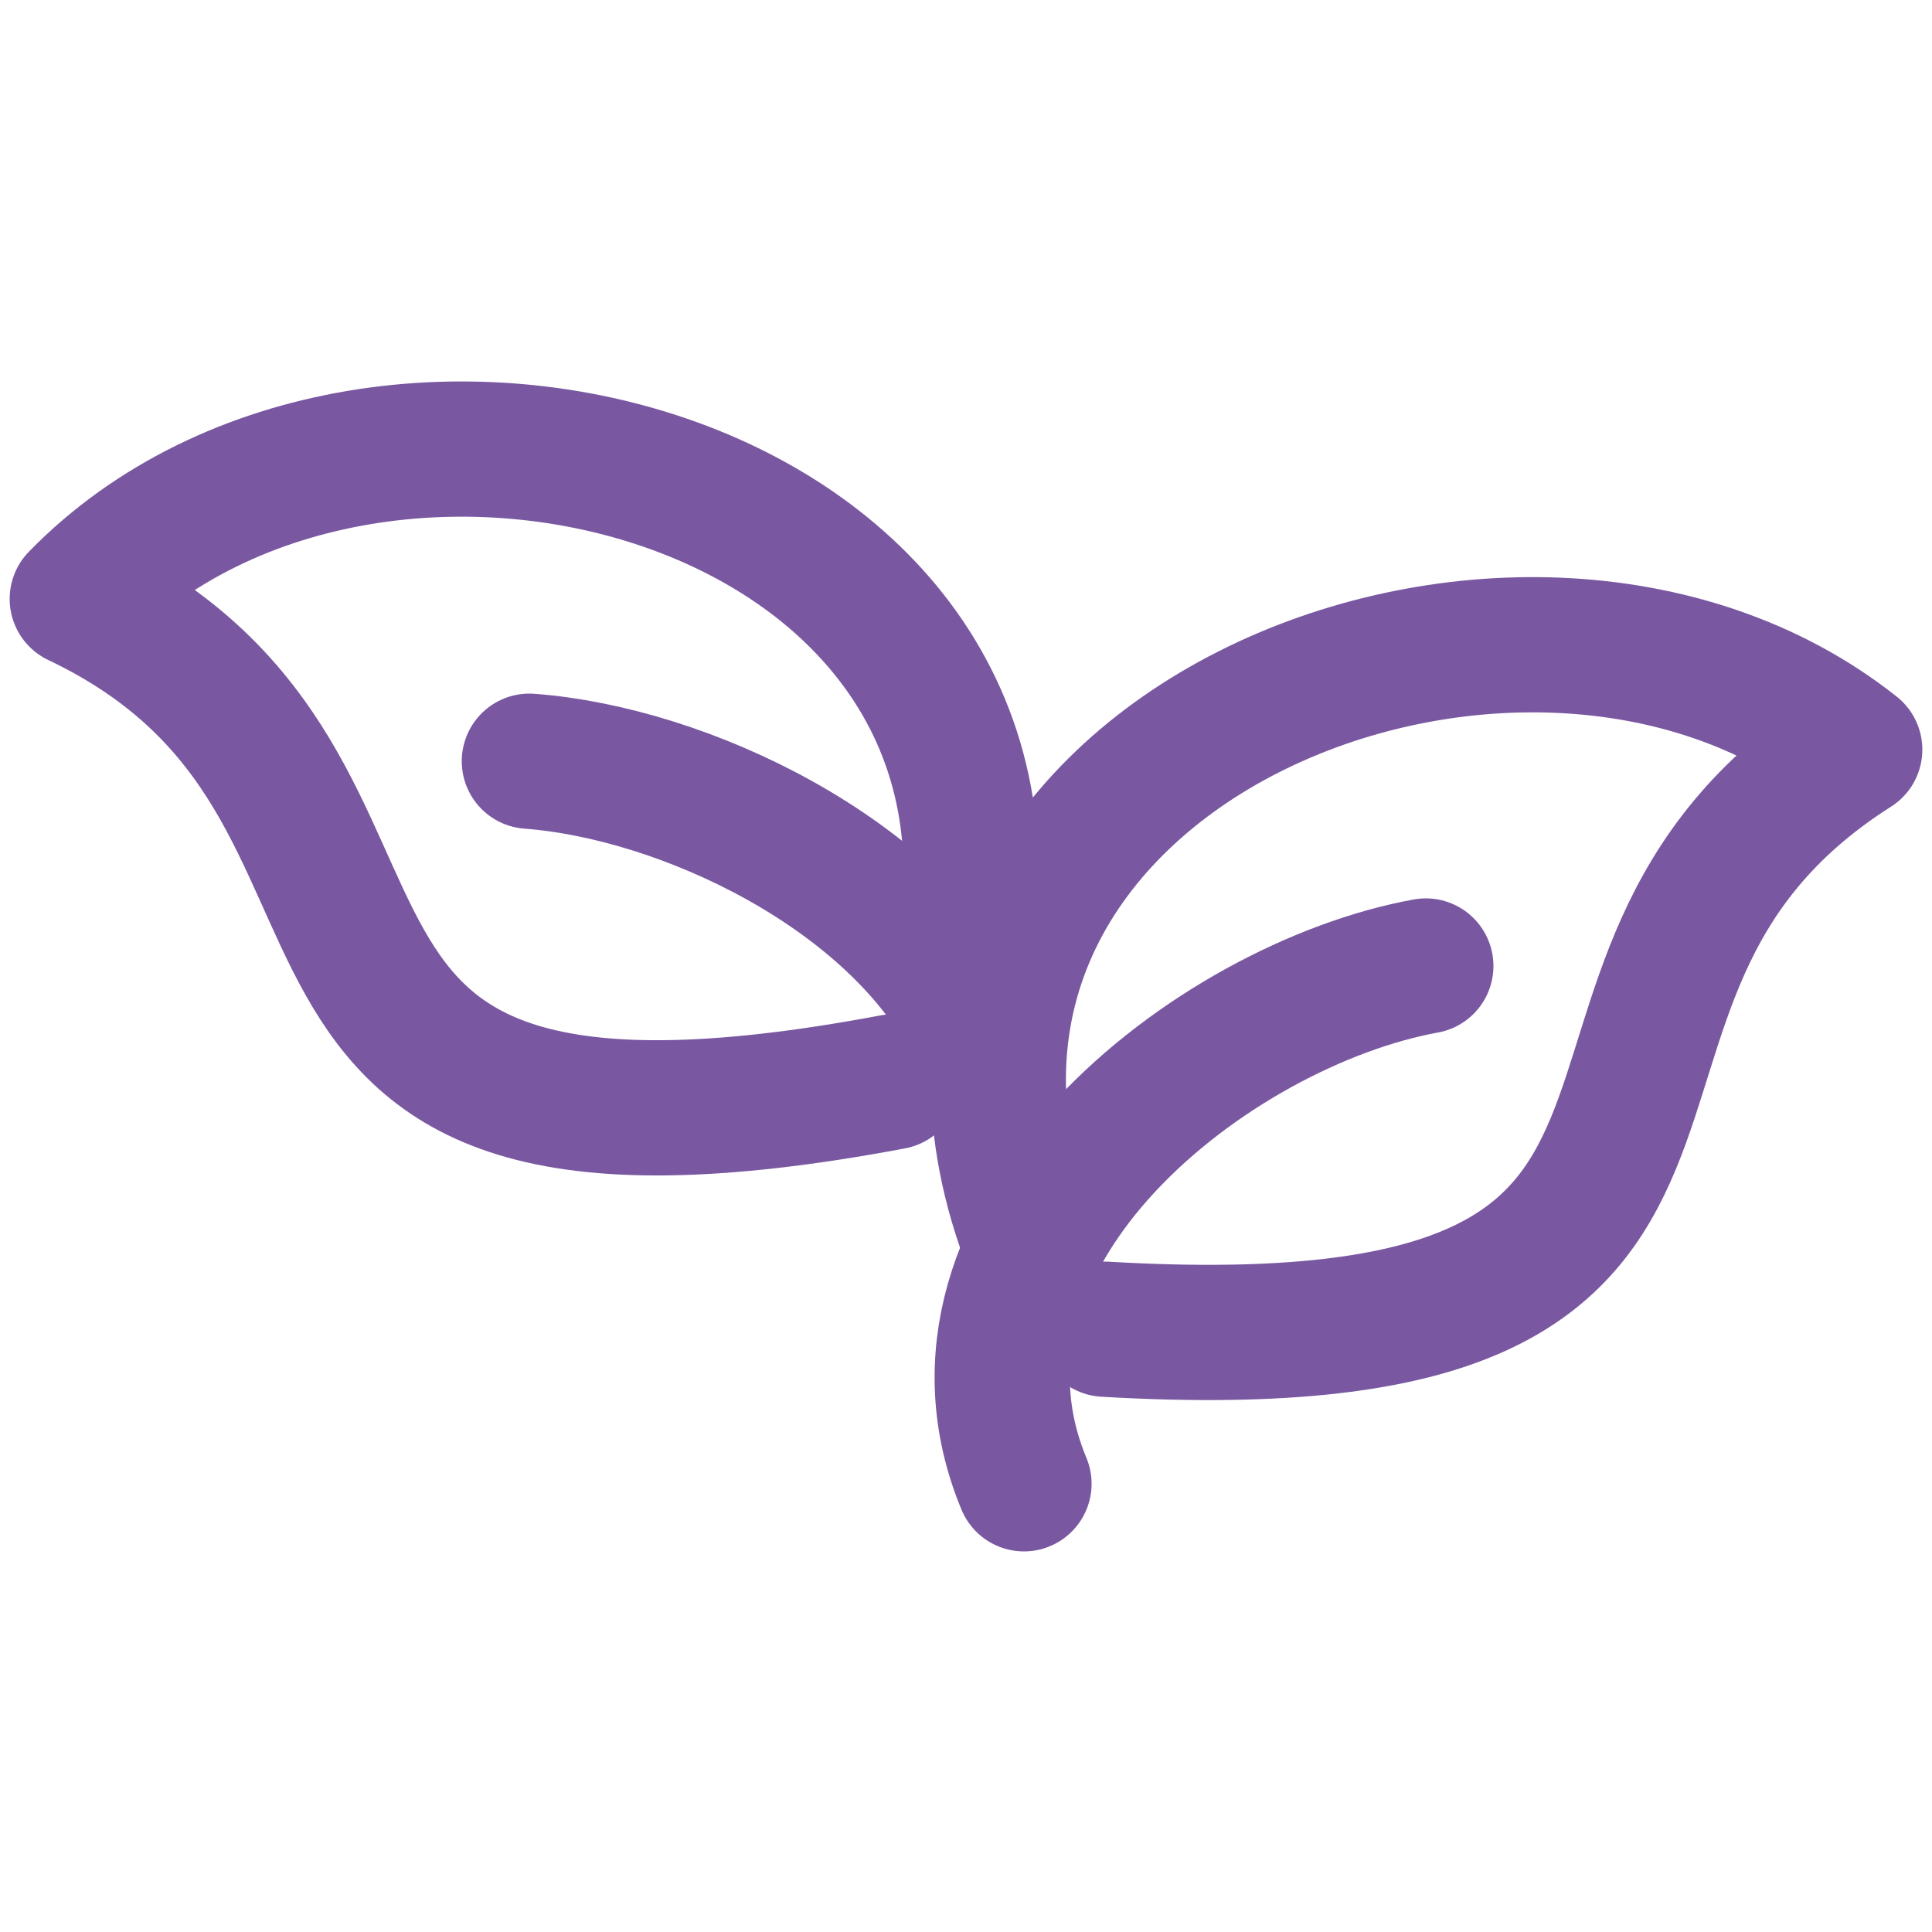 <?xml version="1.0" encoding="utf-8"?>
<!-- Generator: Adobe Illustrator 24.3.0, SVG Export Plug-In . SVG Version: 6.00 Build 0)  -->
<svg version="1.1" id="Layer_1" xmlns="http://www.w3.org/2000/svg" xmlns:xlink="http://www.w3.org/1999/xlink" x="0px" y="0px"
	 viewBox="0 0 50 50" style="enable-background:new 0 0 50 50;" xml:space="preserve">
<style type="text/css">
	.st0{fill:#7958A1;stroke:#7958A1;stroke-miterlimit:10;}
	.st1{fill:none;stroke:#7958A1;stroke-width:4;stroke-linecap:round;stroke-linejoin:round;stroke-miterlimit:10;}
	.st2{fill:#7958A1;stroke:#7958A1;stroke-width:2.646;stroke-miterlimit:10;}
	.st3{fill:none;stroke:#7958A1;stroke-width:4;stroke-linecap:round;stroke-miterlimit:10;}
	.st4{fill:none;stroke:#7958A1;stroke-width:4;stroke-miterlimit:10;}
	.st5{fill:#7958A1;stroke:#7958A1;stroke-width:2.724;stroke-miterlimit:10;}
	.st6{fill:none;stroke:#7958A1;stroke-width:3.5;stroke-linecap:round;stroke-linejoin:round;stroke-miterlimit:10;}
	.st7{fill:#7958A1;stroke:#7958A1;stroke-width:1.006;stroke-miterlimit:10;}
	.st8{display:none;}
	
		.st9{display:inline;fill:none;stroke:#7958A1;stroke-width:3.305;stroke-linecap:round;stroke-linejoin:round;stroke-miterlimit:10;}
	.st10{fill:#7958A1;stroke:#7958A1;stroke-width:3.5;stroke-linecap:round;stroke-linejoin:round;stroke-miterlimit:10;}
	.st11{fill:none;stroke:#7958A1;stroke-width:3.539;stroke-linecap:round;stroke-linejoin:round;stroke-miterlimit:10;}
	.st12{fill:none;stroke:#7958A1;stroke-width:1.769;stroke-linecap:round;stroke-linejoin:round;stroke-miterlimit:10;}
	.st13{fill:#7958A1;}
	.st14{fill:#7958A1;stroke:#7958A1;stroke-width:2;stroke-miterlimit:10;}
	.st15{fill:#7958A1;stroke:#7958A1;stroke-width:1.92;stroke-miterlimit:10;}
	.st16{fill:#7958A1;stroke:#7958A1;stroke-width:3.109;stroke-miterlimit:10;}
	.st17{fill:#7958A1;stroke:#7958A1;stroke-width:0.98;stroke-miterlimit:10;}
	.st18{fill:#7958A1;stroke:#7958A1;stroke-width:0.49;stroke-miterlimit:10;}
	.st19{fill:#7958A1;stroke:#7958A1;stroke-width:0.96;stroke-miterlimit:10;}
	.st20{fill:none;stroke:#7958A1;stroke-width:0.96;stroke-miterlimit:10;}
	.st21{fill:#7958A1;stroke:#7958A1;stroke-width:1.5;stroke-miterlimit:10;}
	.st22{fill:#7958A1;stroke:#7958A1;stroke-width:1.36;stroke-miterlimit:10;}
	.st23{fill:#7958A1;stroke:#7958A1;stroke-width:0.457;stroke-miterlimit:10;}
	.st24{fill:#7958A1;stroke:#7958A1;stroke-width:1.909;stroke-miterlimit:10;}
	.st25{fill:#7958A1;stroke:#7958A1;stroke-width:1.25;stroke-linecap:round;stroke-linejoin:round;stroke-miterlimit:10;}
	.st26{fill:none;stroke:#7958A1;stroke-width:3.672;stroke-linecap:round;stroke-linejoin:round;stroke-miterlimit:10;}
	
		.st27{fill-rule:evenodd;clip-rule:evenodd;fill:#7958A1;stroke:#7958A1;stroke-width:1.497;stroke-linecap:round;stroke-linejoin:round;stroke-miterlimit:10;}
	.st28{fill:#7958A1;stroke:#7958A1;stroke-width:1.411;stroke-linecap:round;stroke-linejoin:round;stroke-miterlimit:10;}
	.st29{fill:#7958A1;stroke:#7958A1;stroke-width:0.75;stroke-linecap:round;stroke-linejoin:round;stroke-miterlimit:10;}
	.st30{fill:none;stroke:#7958A1;stroke-width:3;stroke-linecap:round;stroke-linejoin:round;}
	.st31{fill:#7958A1;stroke:#7958A1;stroke-width:1.354;stroke-linecap:round;stroke-linejoin:round;stroke-miterlimit:10;}
	
		.st32{fill-rule:evenodd;clip-rule:evenodd;fill:#7958A1;stroke:#7958A1;stroke-linecap:round;stroke-linejoin:round;stroke-miterlimit:10;}
	.st33{fill:#7958A1;stroke:#7958A1;stroke-linecap:round;stroke-linejoin:round;stroke-miterlimit:10;}
	.st34{fill:none;stroke:#7958A1;stroke-width:3.377;stroke-linecap:round;stroke-linejoin:round;stroke-miterlimit:10;}
	.st35{fill:#7958A0;stroke:#7958A1;stroke-width:3.5;stroke-linecap:round;stroke-linejoin:round;stroke-miterlimit:10;}
	.st36{fill:#7958A1;stroke:#7958A1;stroke-width:1.142;stroke-miterlimit:10;}
</style>
<g>
	<g>
		<g>
			<path class="st6" d="M26.5,38.4C23.8,31.9,31.4,26,36.9,25"/>
			<path class="st6" d="M28.6,34.4c18.8,1.1,9.8-8.9,19.4-15c-8.7-6.9-26,0.1-21.4,12.6"/>
		</g>
	</g>
	<g>
		<g>
			<path class="st6" d="M25.2,26.6c-2-4-7.5-6.6-11.5-6.9"/>
			<path class="st6" d="M23.1,28C4.5,31.5,12.3,20.4,2,15.5c7.8-8,25.8-3.1,22.8,9.9"/>
		</g>
	</g>
</g>
</svg>
